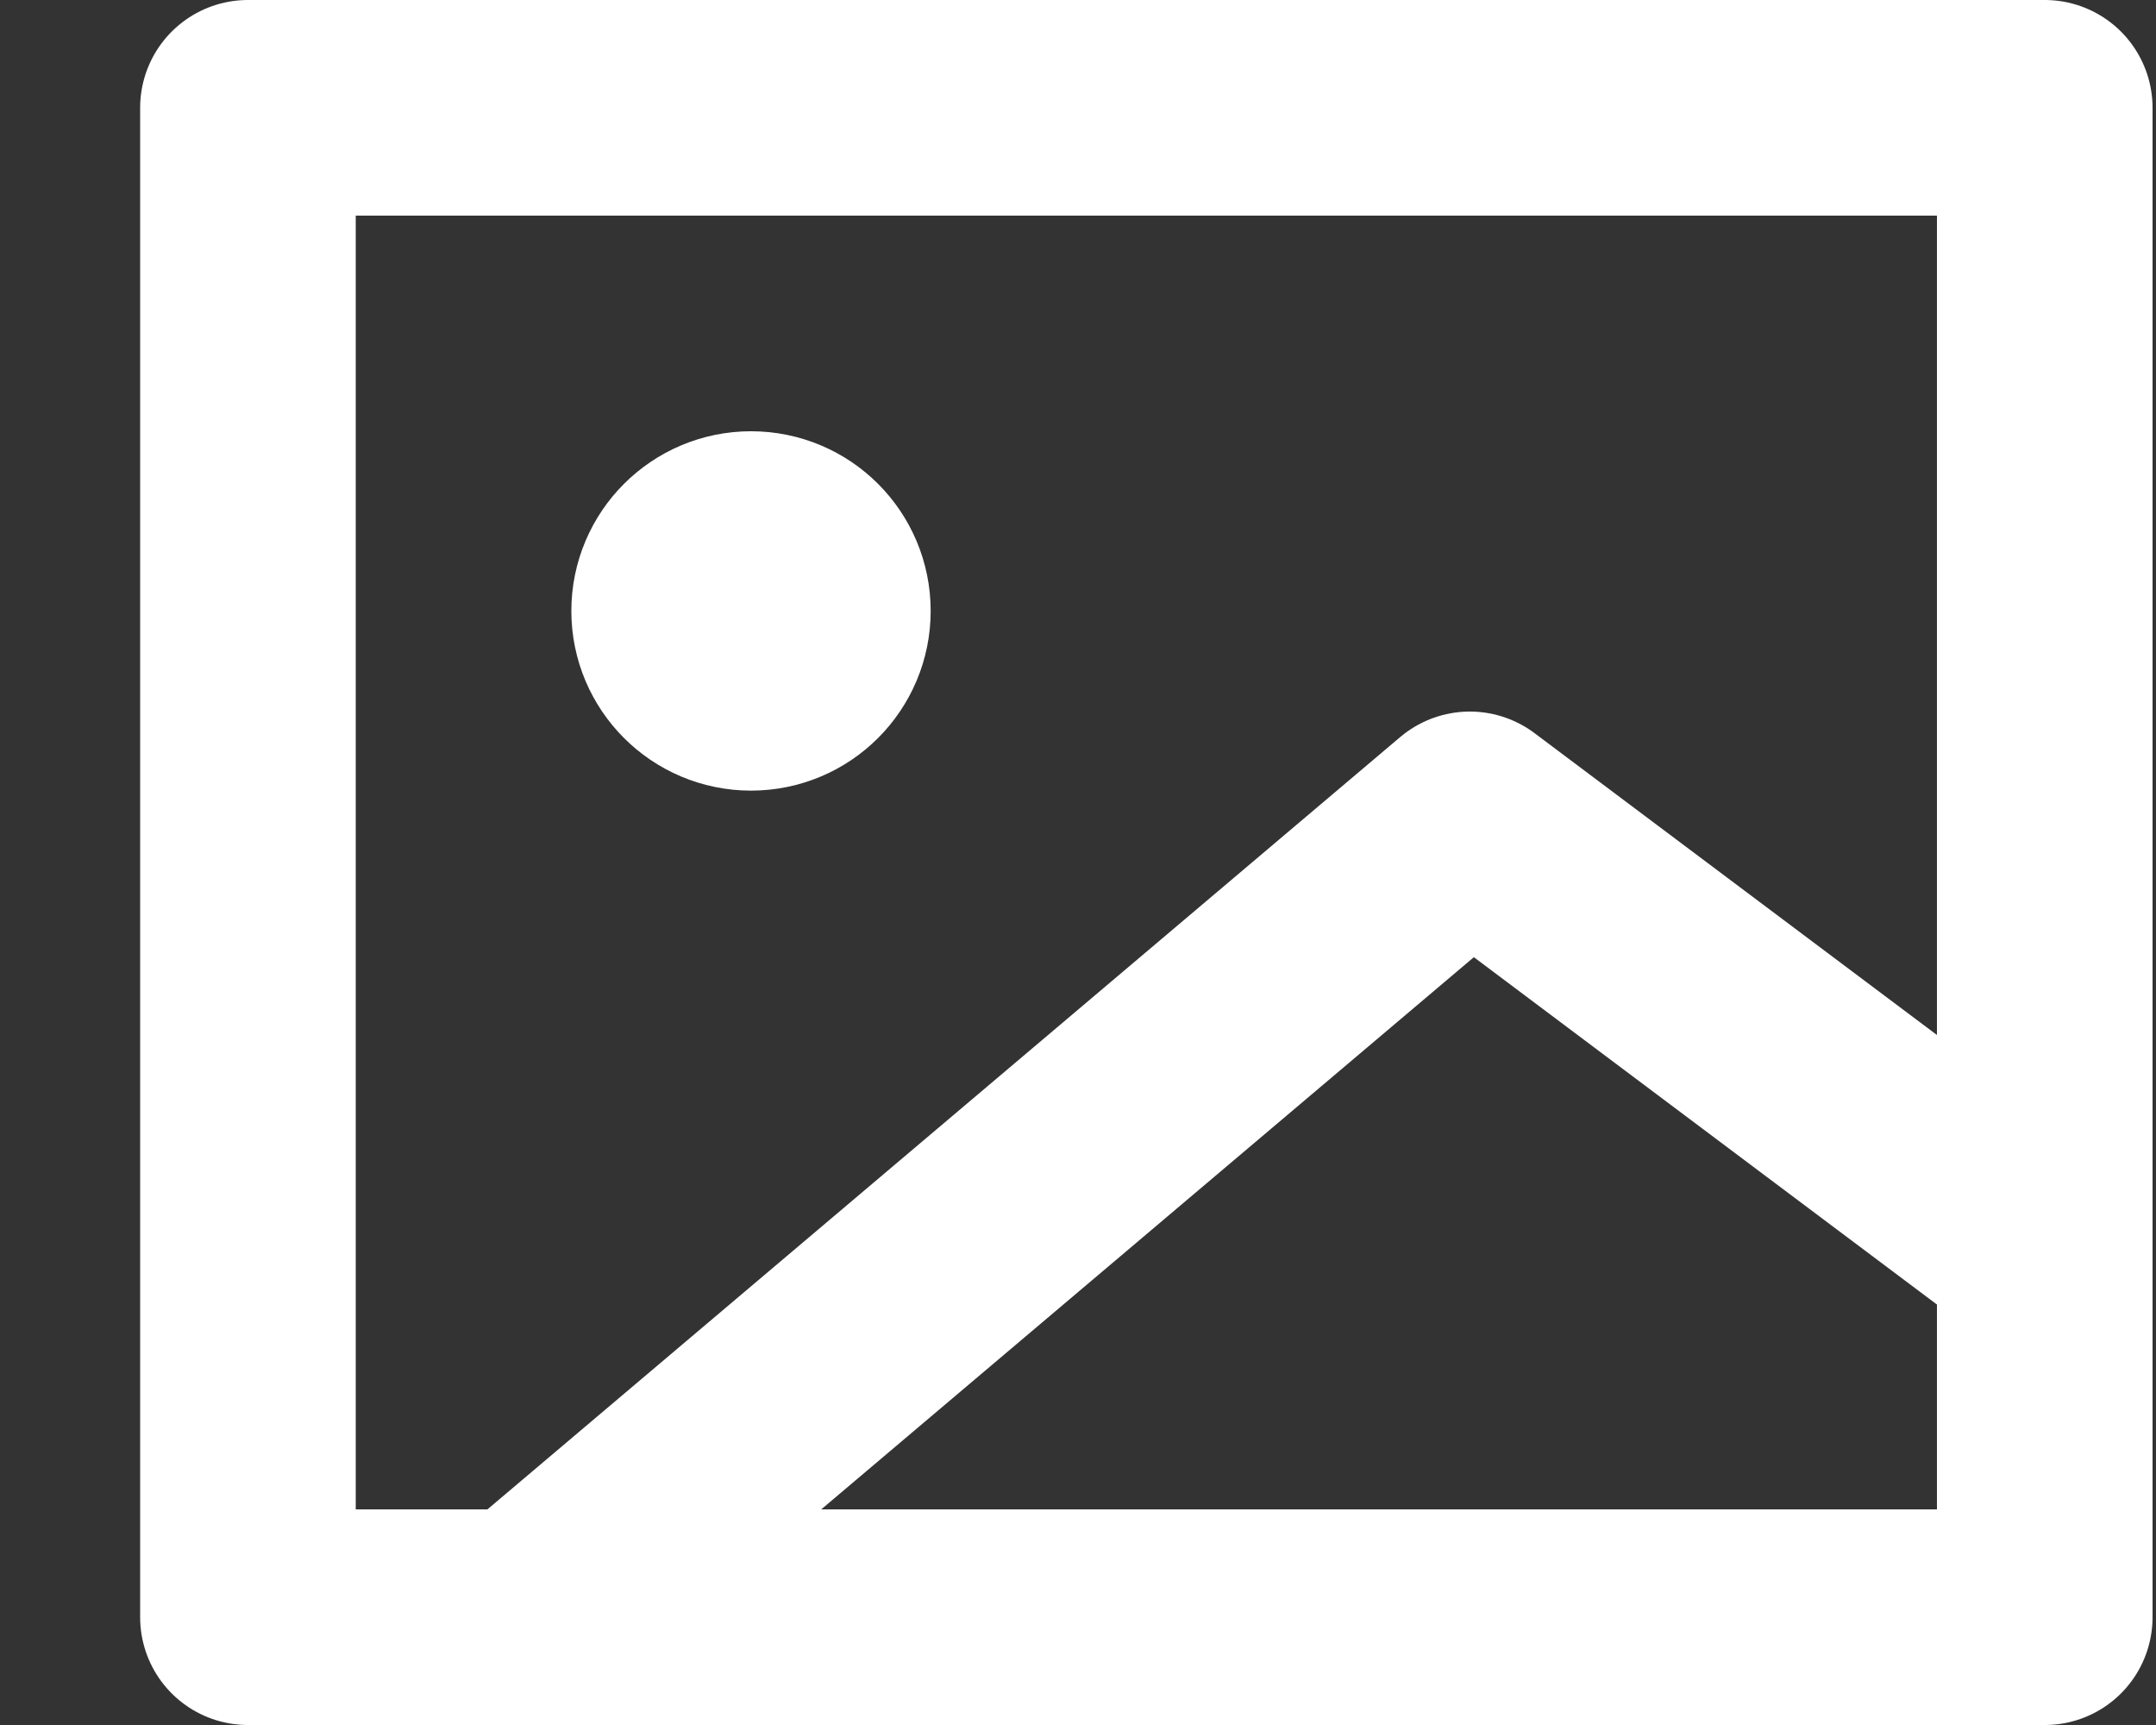 <svg width="15" height="12" viewBox="0 0 15 12" fill="none" xmlns="http://www.w3.org/2000/svg">
<rect x="0" y="0" width="15" height="12" fill="#333333" stroke="none"/>
<path d="M1.725 0.75H14.226V11.25H1.725V0.75Z" stroke="white" stroke-width="1.5" stroke-linecap="round" stroke-linejoin="round"/>
<path d="M3.725 11.2L10.226 5.7L14.226 8.7" stroke="white" stroke-width="1.5" stroke-linecap="round" stroke-linejoin="round"/>
<path d="M5.225 4.75C5.502 4.75 5.725 4.526 5.725 4.25C5.725 3.974 5.502 3.75 5.225 3.75C4.949 3.75 4.725 3.974 4.725 4.25C4.725 4.526 4.949 4.75 5.225 4.75Z" fill="white" stroke="white" stroke-width="1.5" stroke-linecap="round" stroke-linejoin="round"/>
</svg>
